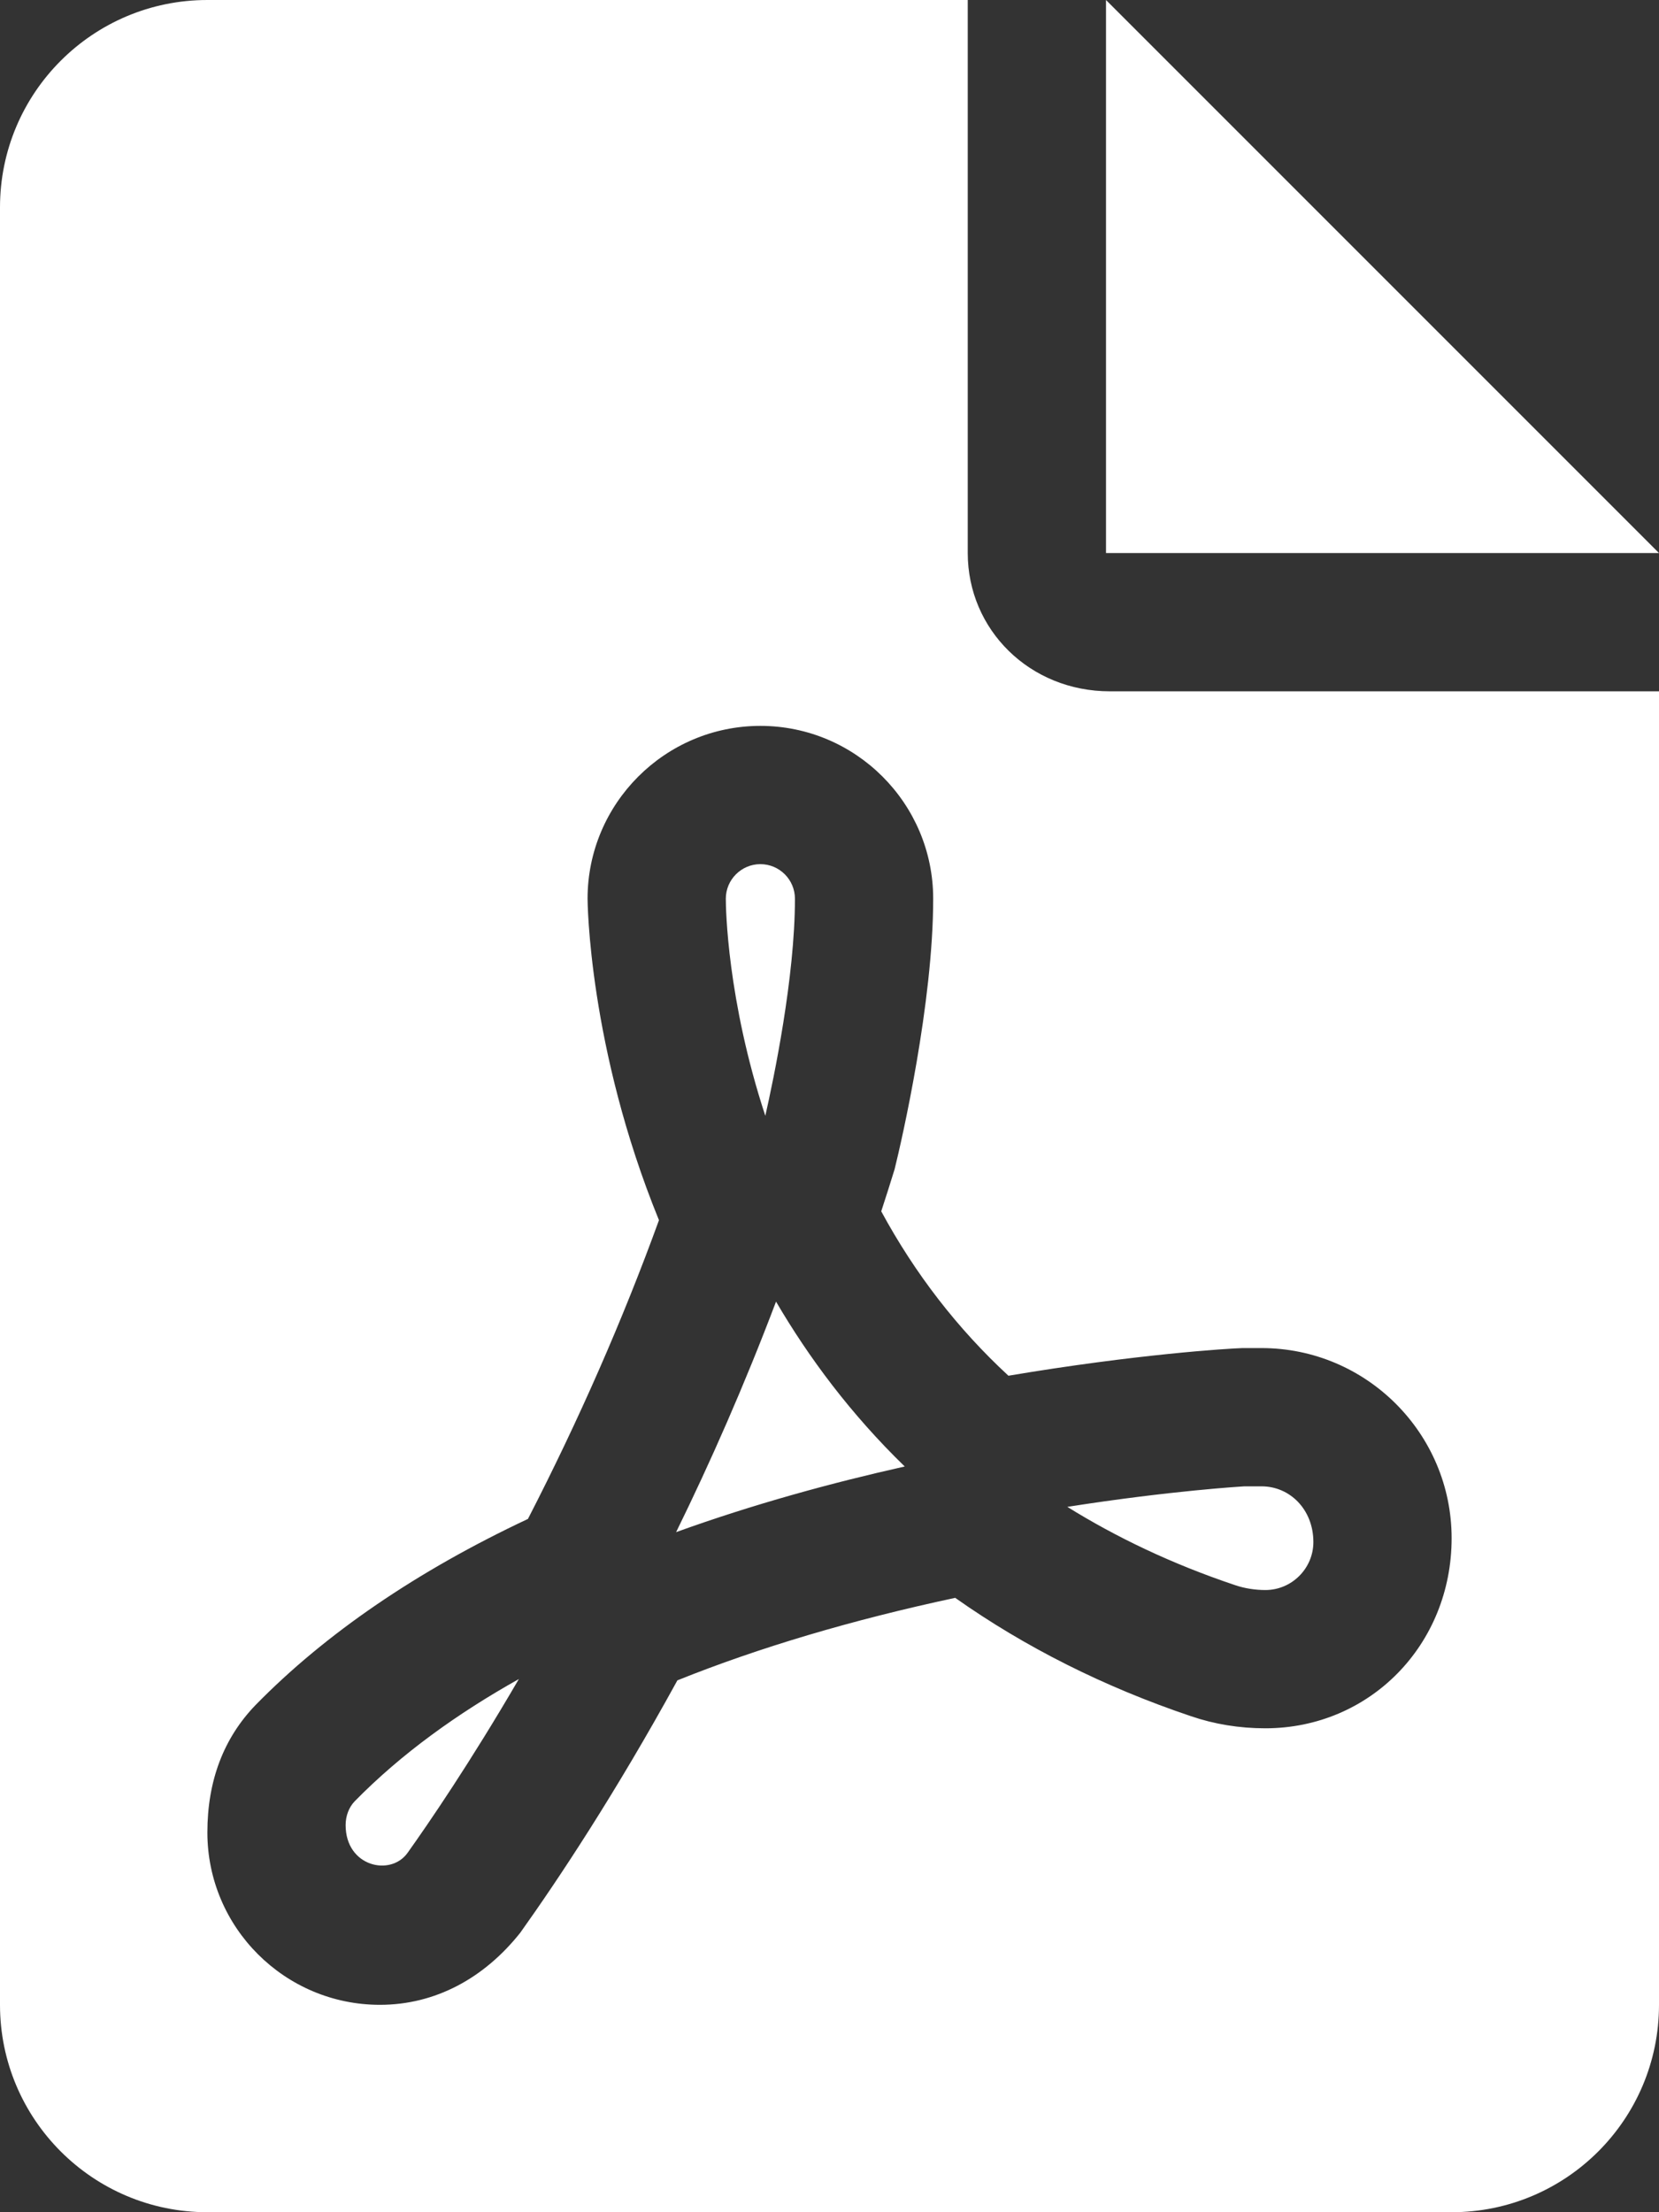 <svg width="48" height="64" viewBox="0 0 48 64" fill="none" xmlns="http://www.w3.org/2000/svg">
    <rect x="0" y="0" width="48" height="64" fill="#333333" stroke="none"/>
    <path d="M23 26C23 25.449 22.551 25 22 25C21.449 25 21 25.45 21 26C21 26.258 21.037 28.914 22.143 32.281C22.387 31.2 23 28.275 23 26ZM32 0V16H48L32 0ZM10 52.8C10 54.007 11.309 54.296 11.797 53.597C12.409 52.737 13.6 51 15.012 48.575C13.235 49.571 11.606 50.739 10.26 52.114C10.094 52.288 10 52.538 10 52.8ZM28 16V0H6C2.686 0 0 2.686 0 6V58C0 61.312 2.686 64 6 64H42C45.314 64 48 61.314 48 58V20H32.112C29.788 20 28 18.212 28 16ZM36.5 39C39.532 39 42 41.468 42 44.5C42 47.584 39.633 50 36.609 50C35.859 50 35.133 49.881 34.456 49.649C31.949 48.805 29.659 47.654 27.637 46.226C24.652 46.864 21.955 47.666 19.599 48.613C17.795 51.902 16.145 54.382 15.053 55.914C14.012 57.225 12.6 58 10.992 58C8.24 58 6 55.763 6 53.013C6 51.523 6.468 50.285 7.397 49.324C9.42 47.259 12.069 45.45 15.275 43.943C16.744 41.089 18.017 38.188 19.066 35.3C17.025 30.3 17 26.05 17 26C17 23.244 19.244 21 22 21C24.758 21 27 23.244 27 26C27 29.012 26.097 32.969 25.883 33.829C25.757 34.238 25.628 34.643 25.497 35.044C26.476 36.852 27.71 38.445 29.177 39.8C32.888 39.175 35.538 39.013 35.95 39H36.5ZM19.562 44.325C21.81 43.513 24.079 42.895 26.177 42.426C24.625 40.919 23.406 39.286 22.453 37.656C21.538 40.075 20.55 42.312 19.562 44.325ZM36.612 46C37.375 46 38 45.375 38 44.612C38 43.675 37.325 43 36.5 43H36C35.957 43.004 33.896 43.121 30.881 43.594C32.29 44.469 33.896 45.242 35.736 45.859C36 45.95 36.312 46 36.612 46Z" fill="white"/>
</svg>
